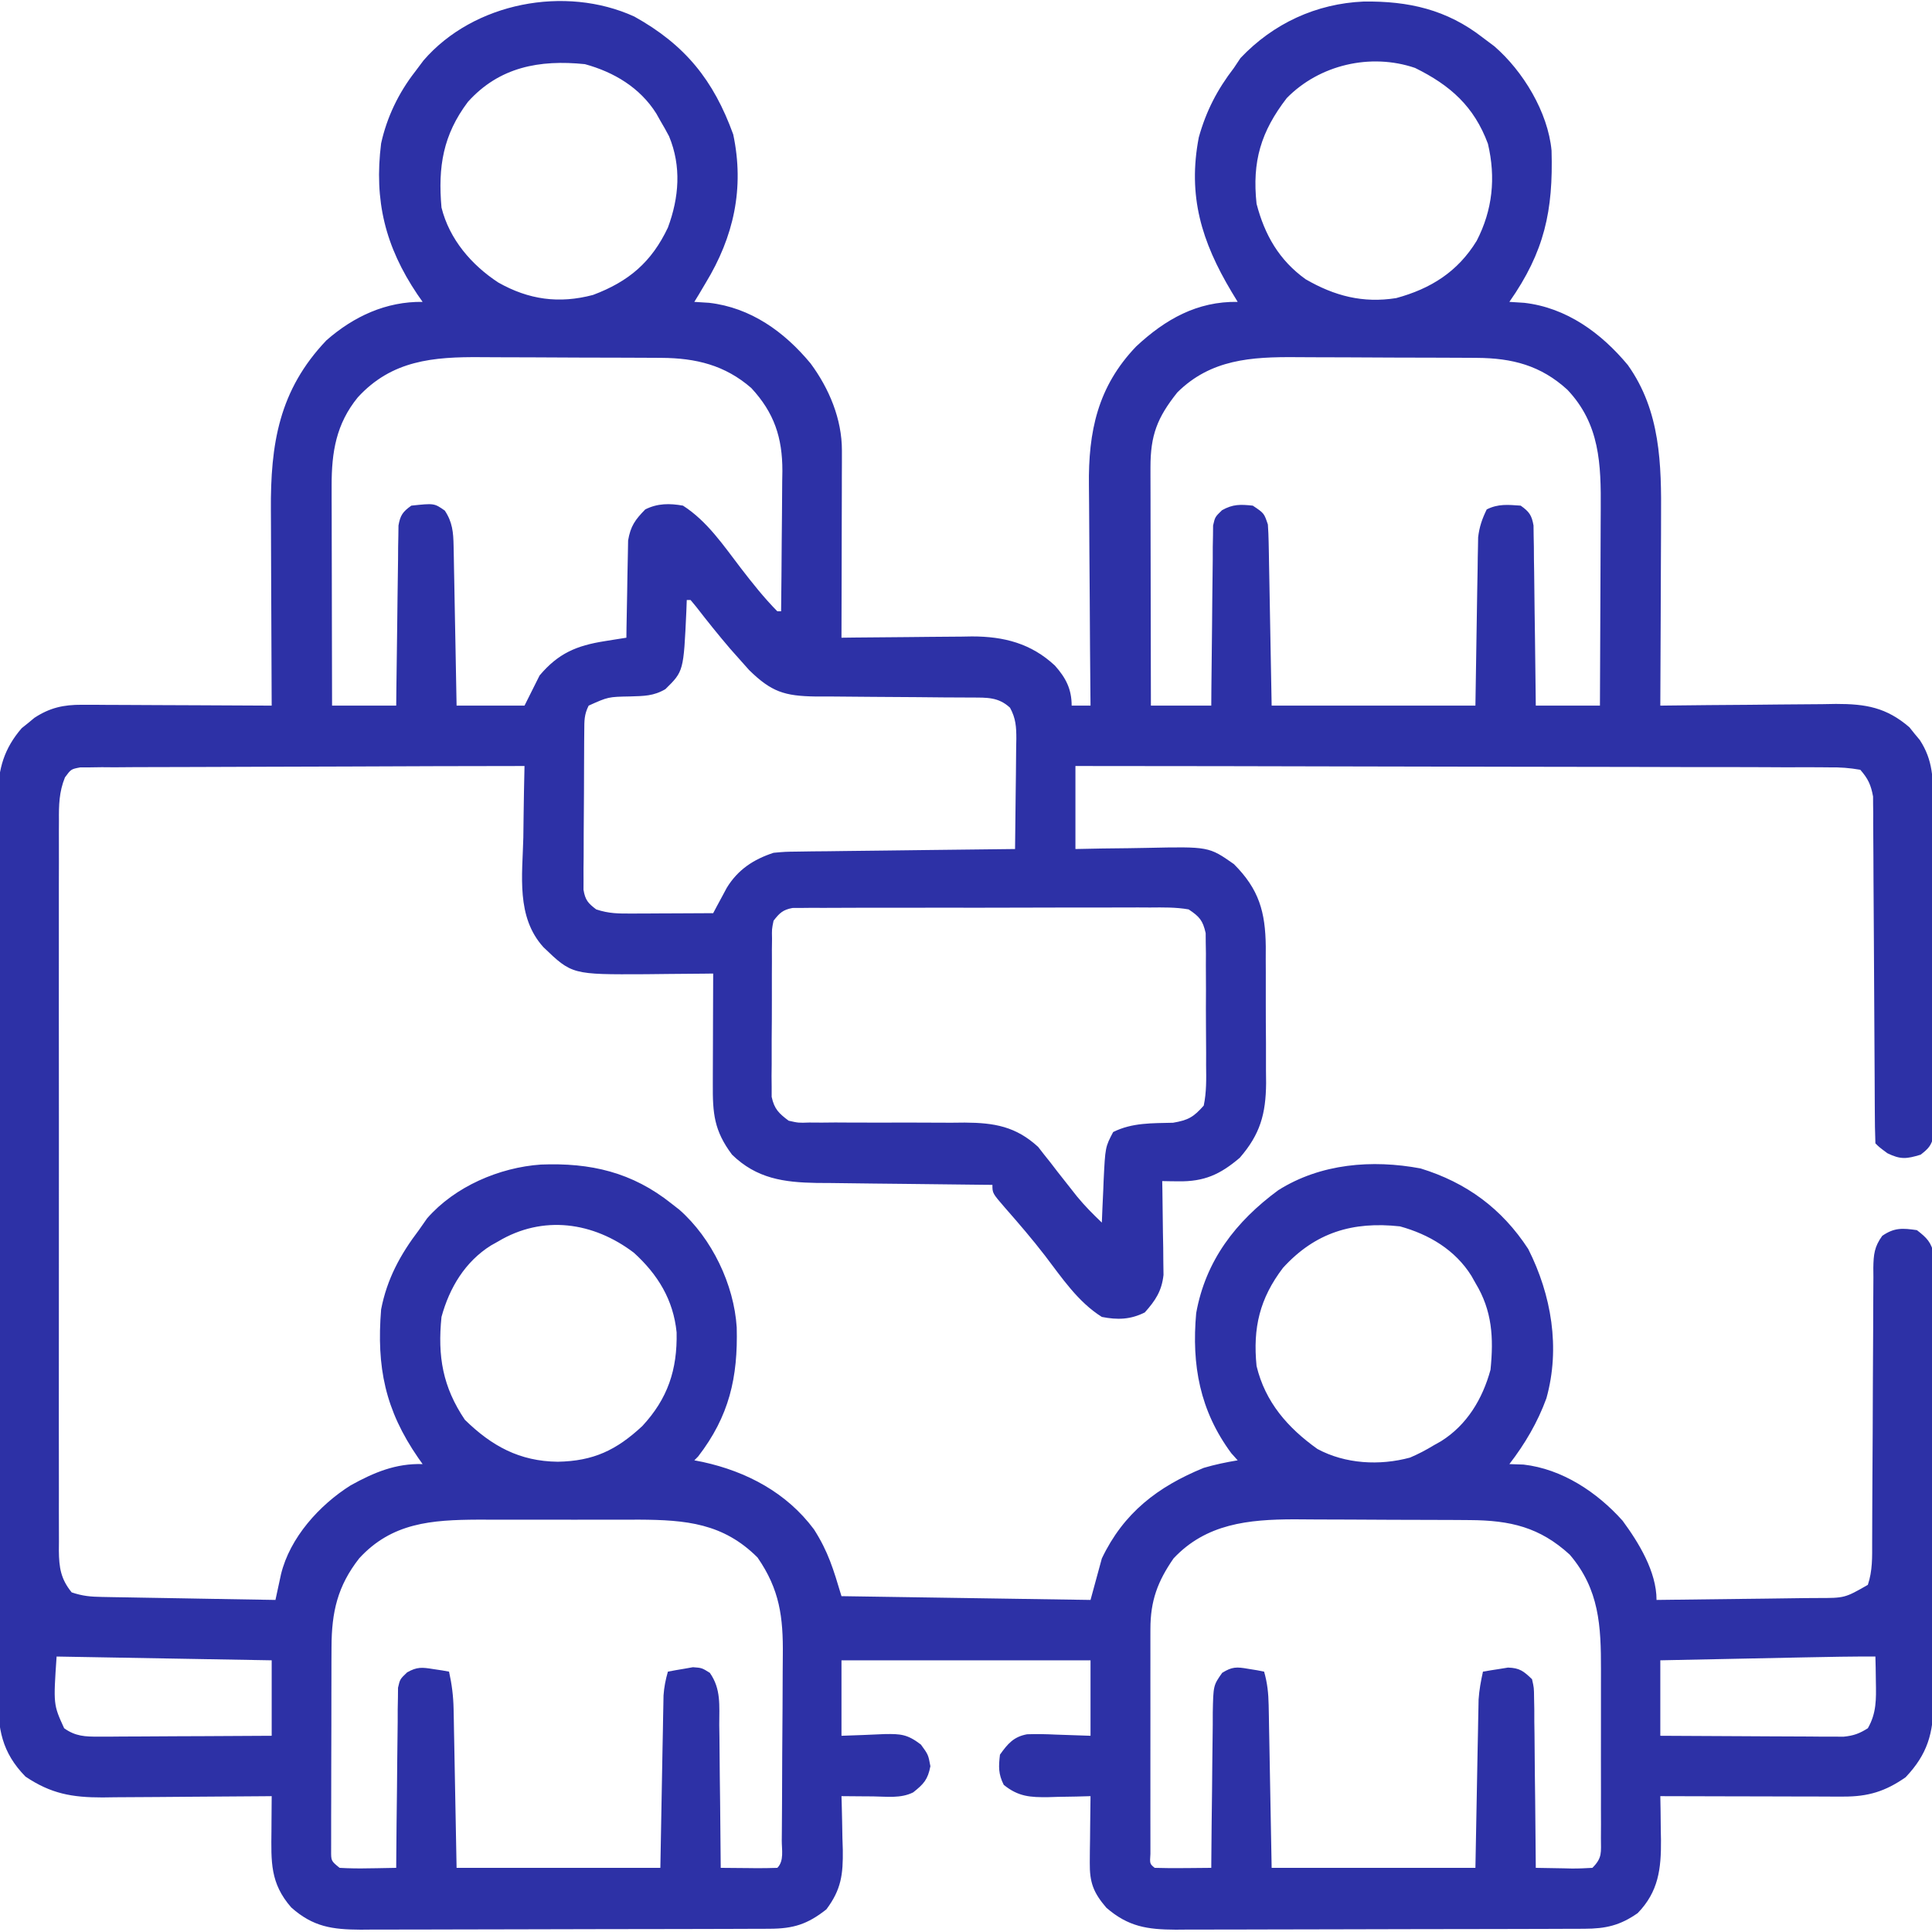 <svg version="1.1" xmlns="http://www.w3.org/2000/svg" width="512px" height="512px" transform="rotate(0) scale(1, 1)">
<path d="M0 0 C13.461 7.492 20.995 16.832 26.211 31.238 C29.223 45.49 26.344 58.373 18.898 70.613 C18.3 71.624 17.702 72.635 17.086 73.676 C16.694 74.315 16.302 74.955 15.898 75.613 C17.198 75.696 18.497 75.778 19.836 75.863 C30.848 77.139 39.747 83.522 46.711 91.926 C51.64 98.593 55.031 106.682 55.012 115.003 C55.012 116.104 55.012 117.205 55.012 118.339 C55.007 119.526 55.001 120.714 54.996 121.938 C54.994 123.762 54.994 123.762 54.992 125.624 C54.986 129.516 54.974 133.409 54.961 137.301 C54.956 139.937 54.951 142.573 54.947 145.209 C54.936 151.677 54.919 158.145 54.898 164.613 C56.736 164.59 56.736 164.59 58.611 164.566 C63.19 164.511 67.769 164.477 72.348 164.448 C74.324 164.433 76.3 164.413 78.275 164.387 C81.128 164.35 83.979 164.333 86.832 164.32 C87.704 164.305 88.577 164.289 89.475 164.273 C97.963 164.271 105.172 166.134 111.457 171.996 C114.373 175.268 115.898 178.24 115.898 182.613 C117.548 182.613 119.198 182.613 120.898 182.613 C120.89 181.723 120.881 180.833 120.872 179.916 C120.791 171.487 120.73 163.058 120.691 154.629 C120.67 150.297 120.642 145.964 120.597 141.632 C120.553 137.443 120.529 133.255 120.519 129.066 C120.512 127.476 120.497 125.886 120.476 124.296 C120.288 109.987 122.787 98.071 133.004 87.418 C140.708 80.231 149.167 75.435 159.898 75.613 C159.356 74.719 158.813 73.824 158.254 72.902 C150.327 59.621 146.606 47.554 149.59 32.012 C151.554 24.993 154.476 19.372 158.898 13.613 C159.476 12.747 160.053 11.881 160.648 10.988 C169.337 1.817 180.721 -3.437 193.287 -3.978 C205.166 -4.132 215.299 -1.879 224.898 5.613 C225.888 6.356 226.878 7.098 227.898 7.863 C235.53 14.458 242.124 25.329 243.075 35.508 C243.533 51.443 241.222 62.309 231.898 75.613 C233.198 75.696 234.497 75.778 235.836 75.863 C247.037 77.145 256.221 83.846 263.297 92.359 C271.959 104.549 272.206 118.562 272.094 133.004 C272.09 134.444 272.087 135.884 272.085 137.324 C272.078 141.073 272.058 144.821 272.036 148.569 C272.015 152.41 272.006 156.252 271.996 160.094 C271.975 167.6 271.941 175.107 271.898 182.613 C272.924 182.6 272.924 182.6 273.971 182.586 C281.109 182.498 288.246 182.437 295.385 182.394 C298.047 182.376 300.707 182.346 303.369 182.312 C307.202 182.263 311.034 182.24 314.867 182.223 C316.643 182.192 316.643 182.192 318.454 182.16 C326.321 182.158 331.793 183.07 337.922 188.359 C338.368 188.918 338.814 189.476 339.273 190.051 C339.735 190.606 340.196 191.162 340.672 191.734 C344.201 197.141 344.19 202.05 344.173 208.313 C344.178 209.284 344.183 210.256 344.189 211.256 C344.202 214.461 344.202 217.666 344.199 220.871 C344.203 223.099 344.207 225.326 344.212 227.554 C344.22 232.22 344.219 236.885 344.214 241.55 C344.208 247.537 344.225 253.524 344.248 259.511 C344.263 264.109 344.264 268.707 344.261 273.305 C344.261 275.513 344.267 277.721 344.277 279.929 C344.289 283.011 344.282 286.091 344.271 289.172 C344.278 290.089 344.286 291.005 344.294 291.949 C344.287 292.788 344.28 293.626 344.273 294.49 C344.273 295.582 344.273 295.582 344.273 296.696 C343.785 299.194 342.881 300.061 340.898 301.613 C337.208 302.736 335.589 302.951 332.086 301.238 C329.898 299.613 329.898 299.613 328.898 298.613 C328.789 295.718 328.744 292.846 328.741 289.95 C328.736 289.041 328.731 288.132 328.725 287.196 C328.715 285.215 328.706 283.233 328.699 281.252 C328.687 278.117 328.668 274.982 328.646 271.847 C328.584 262.93 328.53 254.013 328.497 245.097 C328.476 239.649 328.441 234.201 328.396 228.754 C328.382 226.676 328.373 224.598 328.37 222.52 C328.365 219.611 328.342 216.703 328.315 213.794 C328.318 212.935 328.321 212.075 328.324 211.19 C328.313 210.393 328.302 209.597 328.29 208.776 C328.285 207.746 328.285 207.746 328.28 206.694 C327.716 203.622 326.971 201.985 324.898 199.613 C321.959 199.101 319.587 198.935 316.641 198.974 C315.789 198.966 314.937 198.957 314.06 198.949 C311.194 198.927 308.33 198.94 305.464 198.954 C303.414 198.945 301.365 198.935 299.315 198.922 C293.741 198.894 288.167 198.896 282.593 198.904 C276.771 198.907 270.95 198.882 265.128 198.86 C254.1 198.823 243.071 198.811 232.043 198.808 C219.489 198.803 206.936 198.77 194.382 198.735 C168.554 198.663 142.726 198.627 116.898 198.613 C116.898 205.873 116.898 213.133 116.898 220.613 C119.26 220.567 121.622 220.52 124.055 220.473 C126.365 220.441 128.675 220.417 130.985 220.394 C132.58 220.374 134.174 220.346 135.769 220.312 C152.26 219.961 152.26 219.961 158.898 224.613 C165.572 231.287 167.231 237.299 167.341 246.434 C167.337 248.114 167.337 248.114 167.332 249.828 C167.337 250.998 167.343 252.168 167.348 253.373 C167.354 255.84 167.353 258.306 167.344 260.773 C167.336 264.535 167.365 268.295 167.396 272.057 C167.398 274.46 167.398 276.863 167.395 279.266 C167.406 280.384 167.417 281.501 167.429 282.653 C167.356 290.851 165.847 296.211 160.461 302.426 C155.223 306.897 151 308.777 144.148 308.676 C142.95 308.662 142.95 308.662 141.727 308.648 C140.822 308.631 140.822 308.631 139.898 308.613 C139.914 309.435 139.93 310.257 139.946 311.104 C140.008 314.836 140.047 318.568 140.086 322.301 C140.124 324.241 140.124 324.241 140.162 326.221 C140.172 327.468 140.181 328.715 140.191 330 C140.207 331.147 140.223 332.294 140.239 333.475 C139.776 337.745 138.096 340.278 135.273 343.426 C131.47 345.328 128.05 345.429 123.898 344.613 C117.522 340.599 113.362 334.293 108.832 328.375 C105.47 324.009 101.887 319.841 98.251 315.701 C94.898 311.826 94.898 311.826 94.898 309.613 C94.215 309.607 93.531 309.602 92.826 309.596 C85.688 309.531 78.55 309.447 71.412 309.351 C68.751 309.316 66.089 309.29 63.428 309.267 C59.595 309.233 55.762 309.181 51.93 309.125 C50.746 309.119 49.562 309.112 48.343 309.106 C39.618 308.952 32.427 307.96 25.898 301.613 C21.129 295.254 20.751 290.693 20.801 282.91 C20.803 281.653 20.803 281.653 20.805 280.371 C20.811 277.702 20.823 275.033 20.836 272.363 C20.841 270.551 20.846 268.738 20.85 266.926 C20.861 262.488 20.878 258.051 20.898 253.613 C20.067 253.624 19.236 253.634 18.379 253.645 C15.254 253.679 12.128 253.704 9.003 253.723 C7.001 253.738 5 253.763 2.998 253.789 C-16.529 253.887 -16.529 253.887 -24.102 246.613 C-31.354 238.584 -29.653 227.598 -29.414 217.551 C-29.389 215.713 -29.366 213.875 -29.346 212.037 C-29.291 207.562 -29.205 203.088 -29.102 198.613 C-44.696 198.627 -60.29 198.669 -75.884 198.745 C-83.125 198.78 -90.365 198.805 -97.606 198.809 C-103.916 198.812 -110.225 198.832 -116.535 198.874 C-119.877 198.895 -123.219 198.908 -126.561 198.899 C-130.29 198.895 -134.017 198.92 -137.745 198.954 C-138.857 198.945 -139.968 198.937 -141.113 198.928 C-142.127 198.943 -143.141 198.958 -144.185 198.974 C-145.067 198.977 -145.949 198.98 -146.858 198.982 C-149.275 199.444 -149.275 199.444 -150.885 201.624 C-152.453 205.478 -152.517 208.984 -152.483 213.077 C-152.49 214.353 -152.49 214.353 -152.497 215.654 C-152.509 218.501 -152.499 221.348 -152.49 224.195 C-152.494 226.237 -152.499 228.279 -152.506 230.321 C-152.519 235.866 -152.514 241.411 -152.505 246.957 C-152.497 252.757 -152.504 258.558 -152.509 264.359 C-152.514 274.1 -152.507 283.842 -152.493 293.583 C-152.476 304.849 -152.482 316.115 -152.498 327.381 C-152.512 337.05 -152.514 346.718 -152.506 356.387 C-152.501 362.164 -152.501 367.94 -152.51 373.717 C-152.519 379.147 -152.513 384.577 -152.496 390.008 C-152.492 392.002 -152.493 393.996 -152.5 395.99 C-152.508 398.71 -152.497 401.429 -152.483 404.149 C-152.493 405.336 -152.493 405.336 -152.503 406.547 C-152.455 411.053 -151.992 414.081 -149.102 417.613 C-146.158 418.594 -144.152 418.765 -141.079 418.819 C-140.059 418.839 -139.038 418.858 -137.986 418.879 C-136.886 418.896 -135.786 418.912 -134.652 418.93 C-132.961 418.961 -132.961 418.961 -131.235 418.993 C-127.628 419.058 -124.021 419.117 -120.414 419.176 C-117.971 419.219 -115.527 419.263 -113.084 419.307 C-107.09 419.414 -101.096 419.516 -95.102 419.613 C-94.903 418.683 -94.903 418.683 -94.699 417.734 C-94.523 416.921 -94.346 416.109 -94.165 415.271 C-93.991 414.466 -93.817 413.66 -93.637 412.829 C-91.284 403.096 -83.448 394.448 -75.164 389.238 C-69.006 385.828 -63.206 383.39 -56.102 383.613 C-56.488 383.068 -56.875 382.523 -57.273 381.961 C-66.06 369.238 -68.338 357.896 -67.102 342.613 C-65.541 334.551 -62.03 328.098 -57.102 321.613 C-56.38 320.582 -55.658 319.551 -54.914 318.488 C-47.547 310.042 -35.768 304.997 -24.762 304.234 C-11.598 303.713 -0.568 306.248 9.898 314.613 C10.914 315.406 10.914 315.406 11.949 316.215 C20.558 323.804 26.42 336.009 27.137 347.398 C27.48 360.629 25.154 370.92 16.898 381.613 C16.568 381.943 16.238 382.273 15.898 382.613 C16.649 382.76 17.399 382.907 18.172 383.059 C29.806 385.608 40.385 391.199 47.621 400.93 C51.408 406.875 52.749 411.449 54.898 418.613 C87.568 419.108 87.568 419.108 120.898 419.613 C122.383 414.168 122.383 414.168 123.898 408.613 C129.664 396.528 138.692 389.607 150.898 384.613 C153.916 383.724 156.788 383.132 159.898 382.613 C159.342 381.995 158.785 381.376 158.211 380.738 C149.857 369.449 147.665 357.36 148.898 343.613 C151.395 329.665 159.402 319.312 170.645 311.035 C181.87 303.953 195.521 302.858 208.363 305.262 C220.552 309.01 229.93 315.923 236.898 326.613 C243.034 338.767 245.447 352.813 241.711 366.176 C239.394 372.533 236.02 378.27 231.898 383.613 C233.136 383.655 234.373 383.696 235.648 383.738 C245.898 384.915 255.124 391.046 261.898 398.613 C266.191 404.44 270.898 412.127 270.898 419.613 C278.07 419.546 285.242 419.456 292.413 419.351 C294.853 419.318 297.292 419.29 299.732 419.267 C303.239 419.233 306.746 419.181 310.254 419.125 C311.889 419.115 311.889 419.115 313.556 419.106 C320.783 419.108 320.783 419.108 326.898 415.613 C328.159 411.831 328.043 408.291 328.04 404.35 C328.044 403.507 328.047 402.665 328.051 401.797 C328.058 399.967 328.064 398.136 328.067 396.306 C328.074 393.411 328.09 390.515 328.108 387.62 C328.161 379.387 328.209 371.154 328.224 362.921 C328.234 357.886 328.264 352.851 328.306 347.816 C328.318 345.896 328.323 343.976 328.321 342.057 C328.319 339.373 328.341 336.69 328.368 334.006 C328.362 333.212 328.355 332.417 328.348 331.599 C328.408 328.079 328.615 326.003 330.713 323.12 C333.922 320.907 336.096 321.07 339.898 321.613 C342.518 323.643 343.743 324.835 344.399 328.119 C344.399 329.066 344.399 330.013 344.4 330.989 C344.409 332.08 344.419 333.171 344.429 334.294 C344.415 336.082 344.415 336.082 344.4 337.906 C344.406 339.165 344.411 340.424 344.417 341.721 C344.43 345.171 344.419 348.621 344.403 352.072 C344.389 355.686 344.395 359.3 344.399 362.914 C344.402 368.985 344.388 375.056 344.365 381.127 C344.338 388.139 344.337 395.151 344.348 402.163 C344.359 408.914 344.353 415.665 344.339 422.416 C344.333 425.286 344.333 428.156 344.338 431.026 C344.344 435.038 344.324 439.05 344.302 443.062 C344.307 444.25 344.311 445.437 344.316 446.661 C344.241 454.959 342.736 460.452 336.898 466.613 C331.516 470.361 326.966 471.742 320.487 471.727 C319.406 471.727 318.326 471.727 317.212 471.727 C316.052 471.721 314.891 471.716 313.695 471.711 C311.906 471.709 311.906 471.709 310.08 471.707 C306.27 471.701 302.459 471.688 298.648 471.676 C296.065 471.671 293.482 471.666 290.898 471.662 C284.565 471.651 278.232 471.634 271.898 471.613 C271.922 472.904 271.945 474.194 271.969 475.523 C271.988 477.241 272.006 478.958 272.023 480.676 C272.04 481.523 272.057 482.371 272.074 483.244 C272.133 490.834 271.43 496.924 265.898 502.613 C261.24 505.875 257.449 506.735 251.833 506.754 C250.811 506.759 249.789 506.765 248.736 506.771 C247.063 506.773 247.063 506.773 245.356 506.774 C244.177 506.779 242.998 506.784 241.783 506.789 C238.551 506.802 235.32 506.809 232.088 506.813 C230.067 506.816 228.046 506.821 226.025 506.825 C219.697 506.839 213.368 506.848 207.039 506.852 C199.744 506.857 192.449 506.874 185.154 506.903 C179.508 506.925 173.862 506.935 168.216 506.936 C164.848 506.937 161.479 506.943 158.11 506.961 C154.35 506.978 150.589 506.976 146.829 506.97 C145.72 506.979 144.61 506.988 143.467 506.998 C135.959 506.957 130.922 506.233 125.086 501.176 C121.642 497.141 120.644 494.505 120.703 489.191 C120.71 488.167 120.716 487.142 120.723 486.086 C120.739 485.022 120.756 483.959 120.773 482.863 C120.782 481.784 120.791 480.705 120.801 479.594 C120.824 476.933 120.857 474.273 120.898 471.613 C119.657 471.648 118.416 471.683 117.137 471.719 C115.495 471.747 113.853 471.774 112.211 471.801 C110.986 471.838 110.986 471.838 109.736 471.877 C104.958 471.935 101.764 471.762 97.898 468.613 C96.454 465.725 96.522 463.817 96.898 460.613 C98.944 457.743 100.518 455.865 104.091 455.213 C106.653 455.121 109.149 455.178 111.711 455.301 C114.743 455.404 117.775 455.507 120.898 455.613 C120.898 449.013 120.898 442.413 120.898 435.613 C99.118 435.613 77.338 435.613 54.898 435.613 C54.898 442.213 54.898 448.813 54.898 455.613 C60.598 455.416 60.598 455.416 66.296 455.163 C70.63 455.087 72.384 455.22 75.945 457.941 C77.898 460.613 77.898 460.613 78.461 463.676 C77.78 467.231 76.698 468.39 73.898 470.613 C70.588 472.268 66.907 471.714 63.273 471.676 C62.472 471.671 61.67 471.667 60.844 471.662 C58.862 471.65 56.88 471.632 54.898 471.613 C54.919 472.273 54.94 472.933 54.962 473.614 C55.046 476.634 55.097 479.654 55.148 482.676 C55.182 483.714 55.215 484.752 55.25 485.822 C55.333 492.356 54.85 496.332 50.898 501.613 C45.874 505.591 42.116 506.733 35.833 506.754 C34.811 506.759 33.789 506.765 32.736 506.771 C31.621 506.772 30.505 506.773 29.356 506.774 C28.177 506.779 26.998 506.784 25.783 506.789 C22.551 506.802 19.32 506.809 16.088 506.813 C14.067 506.816 12.046 506.821 10.025 506.825 C3.697 506.839 -2.632 506.848 -8.961 506.852 C-16.256 506.857 -23.551 506.874 -30.846 506.903 C-36.492 506.925 -42.138 506.935 -47.784 506.936 C-51.152 506.937 -54.521 506.943 -57.89 506.961 C-61.65 506.978 -65.411 506.976 -69.171 506.97 C-70.28 506.979 -71.39 506.988 -72.533 506.998 C-80.052 506.957 -85.123 506.261 -90.914 501.113 C-96.554 494.668 -96.243 488.963 -96.164 480.801 C-96.16 479.917 -96.155 479.033 -96.15 478.123 C-96.139 475.953 -96.121 473.783 -96.102 471.613 C-96.76 471.62 -97.419 471.627 -98.098 471.633 C-104.976 471.7 -111.855 471.745 -118.733 471.778 C-121.298 471.793 -123.862 471.814 -126.427 471.84 C-130.121 471.876 -133.814 471.893 -137.508 471.906 C-138.648 471.922 -139.788 471.937 -140.962 471.953 C-148.98 471.955 -154.58 470.983 -161.352 466.426 C-167.655 459.979 -168.69 453.733 -168.609 444.948 C-168.616 443.898 -168.622 442.847 -168.628 441.765 C-168.644 438.256 -168.632 434.749 -168.619 431.24 C-168.625 428.72 -168.632 426.2 -168.64 423.68 C-168.657 417.553 -168.654 411.426 -168.643 405.298 C-168.634 400.317 -168.632 395.336 -168.637 390.355 C-168.637 389.645 -168.638 388.935 -168.639 388.204 C-168.64 386.762 -168.641 385.319 -168.643 383.877 C-168.654 370.364 -168.641 356.851 -168.619 343.338 C-168.602 331.752 -168.605 320.166 -168.623 308.58 C-168.644 295.114 -168.653 281.648 -168.641 268.182 C-168.639 266.745 -168.638 265.308 -168.637 263.872 C-168.636 263.165 -168.636 262.458 -168.635 261.729 C-168.632 256.756 -168.637 251.783 -168.647 246.81 C-168.659 240.112 -168.65 233.415 -168.627 226.717 C-168.622 224.26 -168.623 221.802 -168.632 219.345 C-168.643 215.989 -168.629 212.634 -168.609 209.278 C-168.618 208.307 -168.627 207.336 -168.637 206.335 C-168.556 199.305 -166.998 193.97 -162.355 188.59 C-161.518 187.921 -161.518 187.921 -160.664 187.238 C-159.831 186.546 -159.831 186.546 -158.98 185.84 C-154.865 183.153 -151.272 182.364 -146.393 182.386 C-144.712 182.386 -144.712 182.386 -142.997 182.387 C-141.798 182.397 -140.599 182.407 -139.363 182.418 C-137.509 182.422 -137.509 182.422 -135.618 182.427 C-132.345 182.436 -129.072 182.454 -125.799 182.476 C-122.454 182.496 -119.109 182.505 -115.764 182.516 C-109.21 182.538 -102.656 182.571 -96.102 182.613 C-96.106 181.826 -96.11 181.038 -96.115 180.226 C-96.155 172.754 -96.186 165.282 -96.205 157.81 C-96.216 153.97 -96.23 150.13 -96.252 146.29 C-96.274 142.574 -96.286 138.859 -96.291 135.144 C-96.295 133.736 -96.302 132.328 -96.313 130.92 C-96.444 113.257 -94.175 99.019 -81.602 85.809 C-74.354 79.445 -65.745 75.48 -56.102 75.613 C-56.79 74.631 -56.79 74.631 -57.492 73.629 C-66.015 60.953 -69.003 48.767 -67.102 33.613 C-65.585 26.691 -62.454 20.19 -58.102 14.613 C-57.359 13.623 -56.617 12.633 -55.852 11.613 C-42.576 -3.748 -18.313 -8.356 0 0 Z M-44.102 22.613 C-50.676 31.356 -52.064 39.784 -51.102 50.613 C-49.022 58.994 -43.173 65.823 -36.039 70.488 C-27.999 75.036 -19.959 76.168 -10.938 73.773 C-1.479 70.218 4.56 65.086 8.898 55.926 C11.865 47.961 12.511 39.704 9.211 31.738 C8.477 30.343 7.707 28.967 6.898 27.613 C6.372 26.675 6.372 26.675 5.836 25.719 C1.526 18.85 -5.385 14.718 -13.102 12.613 C-25.144 11.386 -35.779 13.356 -44.102 22.613 Z M172.898 21.613 C166.063 30.486 163.691 38.386 164.898 49.613 C167.052 57.897 170.897 64.585 177.898 69.613 C185.581 74.058 193.073 76.008 201.898 74.613 C211.082 72.123 218.218 67.623 223.238 59.426 C227.445 51.282 228.338 42.719 226.215 33.715 C222.551 23.834 216.262 18.218 206.898 13.613 C195.082 9.585 181.513 12.803 172.898 21.613 Z M-73.289 100.926 C-79.017 107.944 -80.232 115.431 -80.215 124.261 C-80.215 125.562 -80.215 126.863 -80.215 128.203 C-80.21 129.608 -80.205 131.013 -80.199 132.418 C-80.197 133.867 -80.196 135.315 -80.195 136.764 C-80.191 140.562 -80.181 144.359 -80.17 148.157 C-80.16 152.038 -80.155 155.919 -80.15 159.801 C-80.14 167.405 -80.122 175.009 -80.102 182.613 C-74.492 182.613 -68.882 182.613 -63.102 182.613 C-63.087 181.114 -63.072 179.615 -63.057 178.071 C-62.999 172.519 -62.922 166.967 -62.839 161.416 C-62.806 159.011 -62.778 156.607 -62.755 154.202 C-62.722 150.749 -62.669 147.297 -62.613 143.844 C-62.607 142.766 -62.601 141.687 -62.594 140.576 C-62.574 139.576 -62.554 138.575 -62.534 137.544 C-62.523 136.662 -62.512 135.781 -62.5 134.872 C-62.016 132.129 -61.349 131.228 -59.102 129.613 C-53.031 128.963 -53.031 128.963 -50.227 130.926 C-48.19 133.98 -47.963 136.706 -47.896 140.268 C-47.866 141.679 -47.866 141.679 -47.836 143.119 C-47.819 144.132 -47.802 145.144 -47.785 146.188 C-47.764 147.226 -47.744 148.265 -47.722 149.336 C-47.657 152.657 -47.598 155.979 -47.539 159.301 C-47.496 161.551 -47.452 163.802 -47.408 166.053 C-47.301 171.573 -47.2 177.093 -47.102 182.613 C-41.162 182.613 -35.222 182.613 -29.102 182.613 C-27.782 179.973 -26.462 177.333 -25.102 174.613 C-20.15 168.75 -15.339 166.714 -7.887 165.531 C-6.263 165.271 -6.263 165.271 -4.606 165.005 C-3.366 164.811 -3.366 164.811 -2.102 164.613 C-2.092 163.761 -2.083 162.909 -2.073 162.031 C-2.029 158.852 -1.967 155.675 -1.894 152.498 C-1.866 151.126 -1.845 149.753 -1.831 148.381 C-1.809 146.402 -1.76 144.424 -1.711 142.445 C-1.69 141.257 -1.669 140.068 -1.647 138.843 C-1.003 135.029 0.221 133.353 2.898 130.613 C6.179 128.973 9.365 128.985 12.898 129.613 C19.348 133.751 23.618 140.162 28.234 146.176 C31.275 150.129 34.391 154.061 37.898 157.613 C38.228 157.613 38.558 157.613 38.898 157.613 C38.975 151.351 39.027 145.089 39.063 138.827 C39.078 136.699 39.099 134.571 39.125 132.443 C39.161 129.375 39.178 126.307 39.191 123.238 C39.207 122.295 39.222 121.352 39.238 120.381 C39.241 111.565 37.07 104.993 30.996 98.441 C24.025 92.366 16.28 90.505 7.247 90.452 C6.599 90.447 5.951 90.442 5.284 90.437 C3.152 90.423 1.019 90.416 -1.113 90.41 C-1.846 90.407 -2.58 90.405 -3.335 90.402 C-7.217 90.387 -11.1 90.377 -14.982 90.373 C-18.969 90.368 -22.955 90.344 -26.941 90.315 C-30.027 90.296 -33.113 90.291 -36.199 90.29 C-37.667 90.287 -39.136 90.279 -40.604 90.266 C-53.291 90.159 -64.279 91.079 -73.289 100.926 Z M143.898 99.613 C138.573 106.296 136.77 110.953 136.785 119.493 C136.785 120.176 136.785 120.86 136.784 121.564 C136.785 123.815 136.793 126.066 136.801 128.316 C136.803 129.88 136.804 131.444 136.805 133.008 C136.809 137.117 136.819 141.227 136.83 145.337 C136.84 149.533 136.845 153.73 136.85 157.926 C136.86 166.155 136.878 174.384 136.898 182.613 C142.178 182.613 147.458 182.613 152.898 182.613 C152.908 181.114 152.917 179.615 152.927 178.071 C152.967 172.519 153.032 166.967 153.106 161.416 C153.134 159.011 153.155 156.607 153.169 154.202 C153.191 150.749 153.237 147.297 153.289 143.844 C153.291 142.226 153.291 142.226 153.293 140.576 C153.322 139.075 153.322 139.075 153.353 137.544 C153.361 136.662 153.37 135.781 153.379 134.872 C153.898 132.613 153.898 132.613 155.741 130.825 C158.633 129.201 160.631 129.266 163.898 129.613 C166.898 131.613 166.898 131.613 167.898 134.613 C168.013 136.193 168.075 137.777 168.104 139.36 C168.124 140.334 168.144 141.308 168.165 142.312 C168.181 143.333 168.198 144.354 168.215 145.406 C168.233 146.347 168.252 147.287 168.271 148.256 C168.34 151.771 168.4 155.286 168.461 158.801 C168.605 166.659 168.75 174.517 168.898 182.613 C186.718 182.613 204.538 182.613 222.898 182.613 C223.148 167.371 223.148 167.371 223.376 152.128 C223.412 150.213 223.448 148.298 223.484 146.383 C223.496 145.394 223.507 144.404 223.519 143.385 C223.539 142.432 223.559 141.478 223.58 140.495 C223.593 139.672 223.606 138.848 223.62 137.999 C223.942 135.239 224.679 133.105 225.898 130.613 C228.948 129.088 231.541 129.378 234.898 129.613 C237.154 131.22 237.813 132.128 238.297 134.872 C238.308 135.754 238.319 136.635 238.331 137.544 C238.351 138.545 238.37 139.545 238.391 140.576 C238.397 141.655 238.404 142.733 238.41 143.844 C238.428 144.949 238.446 146.055 238.465 147.194 C238.519 150.73 238.553 154.265 238.586 157.801 C238.619 160.196 238.654 162.591 238.689 164.986 C238.775 170.862 238.841 176.737 238.898 182.613 C244.508 182.613 250.118 182.613 255.898 182.613 C255.944 174.294 255.98 165.974 256.002 157.655 C256.012 153.791 256.027 149.927 256.049 146.063 C256.071 142.328 256.083 138.594 256.088 134.859 C256.092 133.44 256.099 132.021 256.11 130.603 C256.198 118.596 255.898 107.997 247.262 98.887 C240.216 92.459 232.673 90.507 223.247 90.452 C222.599 90.447 221.951 90.442 221.284 90.437 C219.152 90.423 217.019 90.416 214.887 90.41 C214.154 90.407 213.42 90.405 212.665 90.402 C208.783 90.387 204.9 90.377 201.018 90.373 C197.031 90.368 193.045 90.344 189.059 90.315 C185.973 90.296 182.887 90.291 179.801 90.29 C178.333 90.287 176.864 90.279 175.396 90.266 C163.507 90.166 152.74 90.829 143.898 99.613 Z M13.898 154.613 C13.861 155.615 13.824 156.616 13.785 157.648 C13.058 173.513 13.058 173.513 8.23 178.25 C5.074 180.095 2.534 180.056 -1.102 180.176 C-6.92 180.284 -6.92 180.284 -12.102 182.613 C-13.31 185.031 -13.241 186.59 -13.263 189.291 C-13.272 190.262 -13.282 191.233 -13.292 192.234 C-13.296 193.286 -13.3 194.338 -13.305 195.422 C-13.31 196.5 -13.316 197.577 -13.322 198.688 C-13.331 200.97 -13.338 203.252 -13.342 205.534 C-13.352 209.033 -13.383 212.531 -13.414 216.029 C-13.421 218.243 -13.426 220.458 -13.43 222.672 C-13.442 223.722 -13.454 224.772 -13.467 225.854 C-13.464 226.828 -13.461 227.803 -13.458 228.806 C-13.462 229.664 -13.465 230.522 -13.469 231.406 C-13.017 234.124 -12.275 234.966 -10.102 236.613 C-6.744 237.732 -4.22 237.727 -0.684 237.711 C0.57 237.708 1.824 237.704 3.115 237.701 C4.426 237.693 5.736 237.684 7.086 237.676 C8.421 237.671 9.757 237.666 11.092 237.662 C14.361 237.65 17.63 237.634 20.898 237.613 C21.225 236.998 21.551 236.382 21.887 235.748 C22.324 234.939 22.761 234.13 23.211 233.297 C23.855 232.095 23.855 232.095 24.512 230.869 C27.464 226.067 31.568 223.363 36.898 221.613 C39.929 221.335 39.929 221.335 43.341 221.294 C45.262 221.265 45.262 221.265 47.223 221.234 C48.611 221.222 49.999 221.211 51.387 221.199 C52.814 221.18 54.242 221.161 55.67 221.141 C59.416 221.089 63.163 221.05 66.91 221.012 C70.737 220.972 74.565 220.921 78.393 220.871 C85.894 220.774 93.396 220.69 100.898 220.613 C100.973 215.702 101.027 210.791 101.063 205.879 C101.078 204.209 101.099 202.539 101.125 200.869 C101.161 198.466 101.178 196.063 101.191 193.66 C101.207 192.915 101.222 192.17 101.238 191.403 C101.239 188.232 101.1 185.983 99.568 183.173 C96.528 180.333 93.468 180.486 89.512 180.471 C87.86 180.461 87.86 180.461 86.174 180.45 C84.984 180.446 83.793 180.442 82.566 180.438 C80.051 180.414 77.536 180.39 75.021 180.365 C71.052 180.33 67.082 180.301 63.112 180.287 C59.284 180.272 55.457 180.232 51.629 180.188 C49.852 180.19 49.852 180.19 48.039 180.193 C39.776 180.071 36.31 178.961 30.406 173.168 C29.62 172.284 28.834 171.399 28.023 170.488 C27.171 169.531 26.319 168.573 25.441 167.586 C22.322 163.94 19.329 160.21 16.395 156.414 C15.901 155.82 15.407 155.226 14.898 154.613 C14.568 154.613 14.238 154.613 13.898 154.613 Z M36.898 239.613 C36.438 241.86 36.438 241.86 36.494 244.388 C36.482 245.356 36.469 246.324 36.456 247.321 C36.459 248.365 36.462 249.409 36.465 250.484 C36.46 251.558 36.454 252.632 36.449 253.739 C36.443 256.011 36.444 258.283 36.452 260.555 C36.461 264.034 36.432 267.511 36.4 270.99 C36.399 273.197 36.399 275.403 36.402 277.609 C36.391 278.651 36.38 279.693 36.368 280.766 C36.378 281.737 36.387 282.708 36.397 283.709 C36.397 284.561 36.397 285.414 36.397 286.292 C37.089 289.498 38.289 290.667 40.898 292.613 C43.495 293.199 43.495 293.199 46.366 293.096 C47.461 293.103 48.556 293.109 49.685 293.116 C50.864 293.105 52.043 293.094 53.258 293.082 C54.476 293.089 55.695 293.096 56.95 293.103 C62.163 293.133 67.376 293.116 72.589 293.104 C76.395 293.102 80.201 293.123 84.008 293.145 C85.764 293.128 85.764 293.128 87.557 293.11 C95.438 293.159 101.1 294.136 107.012 299.549 C107.525 300.208 108.038 300.867 108.566 301.547 C109.15 302.278 109.733 303.01 110.334 303.764 C110.912 304.518 111.49 305.273 112.086 306.051 C113.265 307.551 114.445 309.05 115.629 310.547 C116.181 311.248 116.733 311.949 117.302 312.671 C119.354 315.168 121.554 317.392 123.898 319.613 C123.972 317.769 123.972 317.769 124.047 315.887 C124.122 314.254 124.197 312.621 124.273 310.988 C124.304 310.18 124.335 309.372 124.367 308.539 C124.803 299.595 124.803 299.595 126.898 295.613 C131.96 293.093 137.228 293.296 142.777 293.152 C146.798 292.458 148.172 291.682 150.898 288.613 C151.653 285.036 151.575 281.507 151.527 277.863 C151.53 276.813 151.532 275.763 151.535 274.681 C151.534 272.462 151.52 270.242 151.495 268.023 C151.461 264.625 151.475 261.23 151.494 257.832 C151.487 255.676 151.478 253.52 151.465 251.363 C151.47 250.347 151.475 249.33 151.48 248.282 C151.464 247.334 151.448 246.387 151.432 245.41 C151.426 244.578 151.419 243.747 151.413 242.89 C150.656 239.539 149.782 238.529 146.898 236.613 C143.49 236.022 140.121 236.078 136.67 236.112 C135.63 236.106 134.591 236.101 133.52 236.095 C130.082 236.083 126.645 236.099 123.207 236.117 C120.821 236.117 118.435 236.116 116.049 236.113 C111.048 236.111 106.047 236.124 101.046 236.147 C94.628 236.175 88.209 236.172 81.791 236.16 C76.864 236.153 71.937 236.16 67.011 236.173 C64.644 236.177 62.276 236.178 59.909 236.174 C56.605 236.171 53.302 236.187 49.998 236.209 C49.014 236.205 48.031 236.2 47.018 236.196 C46.119 236.205 45.22 236.215 44.294 236.226 C43.513 236.228 42.732 236.23 41.927 236.233 C39.367 236.713 38.476 237.576 36.898 239.613 Z M-36.102 324.613 C-36.727 324.964 -37.352 325.315 -37.996 325.676 C-44.865 329.986 -48.997 336.896 -51.102 344.613 C-52.167 355.067 -50.773 363.159 -44.914 371.863 C-37.774 378.844 -30.416 382.875 -20.289 382.988 C-10.842 382.819 -4.76 379.929 2.109 373.539 C8.879 366.252 11.415 358.582 11.207 348.707 C10.346 340.076 6.241 333.39 -0.102 327.613 C-10.882 319.419 -24.221 317.518 -36.102 324.613 Z M171.898 331.613 C165.738 339.717 163.888 347.485 164.898 357.613 C167.194 367.181 173.156 373.991 181.027 379.605 C188.413 383.584 197.516 384.073 205.562 381.891 C207.8 380.941 209.823 379.875 211.898 378.613 C212.522 378.263 213.146 377.912 213.789 377.551 C220.661 373.249 224.797 366.328 226.898 358.613 C227.754 350.132 227.367 342.962 222.898 335.613 C222.548 334.989 222.197 334.365 221.836 333.723 C217.526 326.839 210.616 322.739 202.898 320.613 C190.368 319.246 180.452 322.221 171.898 331.613 Z M-72.926 408.609 C-78.65 415.941 -80.215 422.793 -80.247 432.046 C-80.253 433.3 -80.26 434.555 -80.266 435.847 C-80.268 437.201 -80.269 438.556 -80.27 439.91 C-80.273 441.309 -80.276 442.708 -80.28 444.107 C-80.286 447.029 -80.287 449.951 -80.287 452.873 C-80.287 456.621 -80.3 460.369 -80.318 464.117 C-80.329 467.001 -80.331 469.886 -80.33 472.77 C-80.331 474.152 -80.336 475.535 -80.344 476.918 C-80.353 478.845 -80.349 480.771 -80.344 482.698 C-80.346 483.795 -80.347 484.892 -80.349 486.021 C-80.364 488.776 -80.364 488.776 -78.102 490.613 C-75.521 490.758 -73.052 490.8 -70.477 490.738 C-69.77 490.729 -69.064 490.72 -68.336 490.711 C-66.591 490.687 -64.846 490.651 -63.102 490.613 C-63.098 489.994 -63.094 489.374 -63.091 488.735 C-63.049 482.295 -62.979 475.856 -62.894 469.416 C-62.866 467.011 -62.845 464.607 -62.831 462.202 C-62.809 458.749 -62.763 455.297 -62.711 451.844 C-62.709 450.226 -62.709 450.226 -62.707 448.576 C-62.678 447.075 -62.678 447.075 -62.647 445.544 C-62.639 444.662 -62.63 443.781 -62.621 442.872 C-62.102 440.613 -62.102 440.613 -60.215 438.81 C-57.597 437.328 -56.289 437.451 -53.352 437.926 C-52.552 438.046 -51.753 438.166 -50.93 438.289 C-50.326 438.396 -49.723 438.503 -49.102 438.613 C-48.361 441.95 -47.961 445.08 -47.896 448.495 C-47.876 449.449 -47.856 450.403 -47.835 451.385 C-47.819 452.374 -47.802 453.364 -47.785 454.383 C-47.767 455.302 -47.748 456.221 -47.729 457.167 C-47.661 460.587 -47.6 464.006 -47.539 467.426 C-47.395 475.078 -47.25 482.73 -47.102 490.613 C-29.282 490.613 -11.462 490.613 6.898 490.613 C7.188 474.997 7.188 474.997 7.467 459.38 C7.505 457.421 7.543 455.463 7.582 453.504 C7.599 452.488 7.615 451.472 7.632 450.425 C7.652 449.451 7.672 448.477 7.693 447.474 C7.709 446.63 7.724 445.786 7.74 444.917 C7.893 442.7 8.286 440.745 8.898 438.613 C10.31 438.336 11.728 438.092 13.148 437.863 C13.937 437.724 14.726 437.585 15.539 437.441 C17.898 437.613 17.898 437.613 20.008 438.93 C23.024 443.211 22.502 447.608 22.508 452.723 C22.524 453.805 22.541 454.887 22.558 456.001 C22.606 459.455 22.628 462.909 22.648 466.363 C22.677 468.706 22.707 471.048 22.738 473.391 C22.812 479.131 22.864 484.872 22.898 490.613 C25.378 490.64 27.857 490.66 30.336 490.676 C31.043 490.684 31.75 490.693 32.479 490.701 C34.285 490.71 36.092 490.665 37.898 490.613 C39.742 488.77 39.055 485.779 39.075 483.309 C39.082 482.65 39.089 481.991 39.095 481.313 C39.115 479.121 39.127 476.93 39.137 474.738 C39.141 473.989 39.145 473.24 39.149 472.468 C39.17 468.496 39.184 464.524 39.194 460.552 C39.205 456.465 39.239 452.378 39.279 448.29 C39.305 445.136 39.313 441.983 39.317 438.829 C39.322 437.323 39.333 435.818 39.352 434.313 C39.47 424.123 38.512 416.833 32.648 408.363 C23.573 399.288 13.687 398.398 1.264 398.335 C-0.711 398.341 -0.711 398.341 -2.727 398.348 C-4.123 398.346 -5.52 398.344 -6.917 398.342 C-9.828 398.339 -12.739 398.343 -15.65 398.353 C-19.355 398.364 -23.06 398.357 -26.765 398.345 C-29.644 398.338 -32.523 398.34 -35.403 398.346 C-37.424 398.348 -39.446 398.342 -41.467 398.335 C-53.695 398.397 -64.265 399.133 -72.926 408.609 Z M142.898 408.613 C138.68 414.703 136.774 419.844 136.769 427.272 C136.767 427.944 136.766 428.616 136.764 429.308 C136.759 431.527 136.762 433.746 136.766 435.965 C136.765 437.505 136.764 439.045 136.763 440.586 C136.761 443.812 136.763 447.038 136.768 450.265 C136.774 454.409 136.77 458.553 136.764 462.697 C136.761 465.876 136.762 469.055 136.765 472.235 C136.765 473.763 136.764 475.292 136.762 476.821 C136.76 478.952 136.763 481.082 136.769 483.213 C136.77 484.428 136.771 485.642 136.771 486.894 C136.589 489.528 136.589 489.528 137.898 490.613 C140.429 490.686 142.931 490.706 145.461 490.676 C146.172 490.671 146.883 490.667 147.615 490.662 C149.376 490.65 151.137 490.632 152.898 490.613 C152.902 490.008 152.906 489.403 152.909 488.78 C152.951 482.486 153.021 476.192 153.106 469.898 C153.134 467.549 153.155 465.199 153.169 462.85 C153.191 459.474 153.237 456.099 153.289 452.723 C153.29 451.671 153.292 450.62 153.293 449.537 C153.439 442.265 153.439 442.265 155.789 438.93 C158.411 437.294 159.635 437.332 162.648 437.863 C163.448 437.992 164.247 438.121 165.07 438.254 C165.674 438.373 166.277 438.491 166.898 438.613 C167.762 441.621 168.046 444.349 168.104 447.474 C168.124 448.448 168.144 449.422 168.165 450.425 C168.181 451.441 168.198 452.457 168.215 453.504 C168.233 454.443 168.252 455.383 168.271 456.351 C168.34 459.855 168.4 463.359 168.461 466.863 C168.605 474.701 168.75 482.538 168.898 490.613 C186.718 490.613 204.538 490.613 222.898 490.613 C223.187 475.371 223.187 475.371 223.467 460.128 C223.505 458.213 223.543 456.298 223.582 454.383 C223.599 453.394 223.615 452.404 223.632 451.385 C223.652 450.432 223.672 449.478 223.693 448.495 C223.709 447.672 223.724 446.848 223.74 445.999 C223.908 443.467 224.349 441.088 224.898 438.613 C226.311 438.363 227.729 438.139 229.148 437.926 C229.937 437.798 230.726 437.671 231.539 437.539 C234.635 437.636 235.678 438.49 237.898 440.613 C238.417 442.872 238.417 442.872 238.444 445.544 C238.464 446.545 238.484 447.545 238.504 448.576 C238.505 449.655 238.507 450.733 238.508 451.844 C238.524 452.949 238.541 454.055 238.558 455.194 C238.607 458.73 238.628 462.265 238.648 465.801 C238.677 468.196 238.707 470.591 238.738 472.986 C238.812 478.862 238.864 484.737 238.898 490.613 C241.357 490.667 243.815 490.707 246.273 490.738 C247.321 490.763 247.321 490.763 248.391 490.789 C250.227 490.807 252.064 490.716 253.898 490.613 C256.599 487.913 256.152 486.522 256.157 482.746 C256.167 480.898 256.167 480.898 256.176 479.012 C256.173 477.659 256.169 476.306 256.164 474.953 C256.165 473.565 256.167 472.177 256.17 470.789 C256.173 467.873 256.169 464.957 256.159 462.04 C256.148 458.324 256.154 454.608 256.166 450.891 C256.174 448.02 256.171 445.148 256.166 442.277 C256.165 440.908 256.166 439.54 256.171 438.171 C256.202 426.523 255.743 416.785 247.898 407.613 C239.931 400.316 232.122 398.519 221.419 398.452 C219.556 398.438 219.556 398.438 217.655 398.423 C216.316 398.418 214.976 398.414 213.637 398.41 C212.952 398.407 212.267 398.405 211.562 398.402 C207.937 398.387 204.311 398.377 200.686 398.373 C196.975 398.368 193.265 398.344 189.555 398.315 C186.671 398.296 183.788 398.291 180.904 398.29 C178.881 398.285 176.859 398.267 174.836 398.248 C162.764 398.277 151.531 399.398 142.898 408.613 Z M-153.102 434.613 C-153.968 447.344 -153.968 447.344 -151.102 453.613 C-148.134 455.749 -145.556 455.858 -141.966 455.84 C-140.945 455.84 -139.924 455.84 -138.873 455.84 C-137.778 455.83 -136.683 455.819 -135.555 455.809 C-134.428 455.806 -133.302 455.803 -132.142 455.8 C-128.545 455.789 -124.948 455.764 -121.352 455.738 C-118.913 455.728 -116.474 455.719 -114.035 455.711 C-108.057 455.689 -102.079 455.654 -96.102 455.613 C-96.102 449.013 -96.102 442.413 -96.102 435.613 C-114.912 435.283 -133.722 434.953 -153.102 434.613 Z M310.277 434.832 C309.177 434.854 308.078 434.876 306.944 434.899 C303.45 434.97 299.955 435.042 296.461 435.113 C294.084 435.162 291.707 435.21 289.33 435.258 C283.52 435.376 277.709 435.494 271.898 435.613 C271.898 442.213 271.898 448.813 271.898 455.613 C279.088 455.663 286.278 455.699 293.468 455.723 C295.915 455.733 298.361 455.747 300.807 455.764 C304.322 455.788 307.837 455.8 311.352 455.809 C312.446 455.819 313.541 455.829 314.669 455.84 C316.201 455.84 316.201 455.84 317.763 455.84 C319.108 455.847 319.108 455.847 320.481 455.854 C323.097 455.594 324.691 455.023 326.898 453.613 C329.208 449.583 329.109 445.868 329.023 441.301 C329.005 440.047 328.987 438.792 328.969 437.5 C328.946 436.547 328.922 435.595 328.898 434.613 C322.689 434.583 316.485 434.704 310.277 434.832 Z " fill="#2d31a6" transform="translate(168.102,4.387)"/>
</svg>